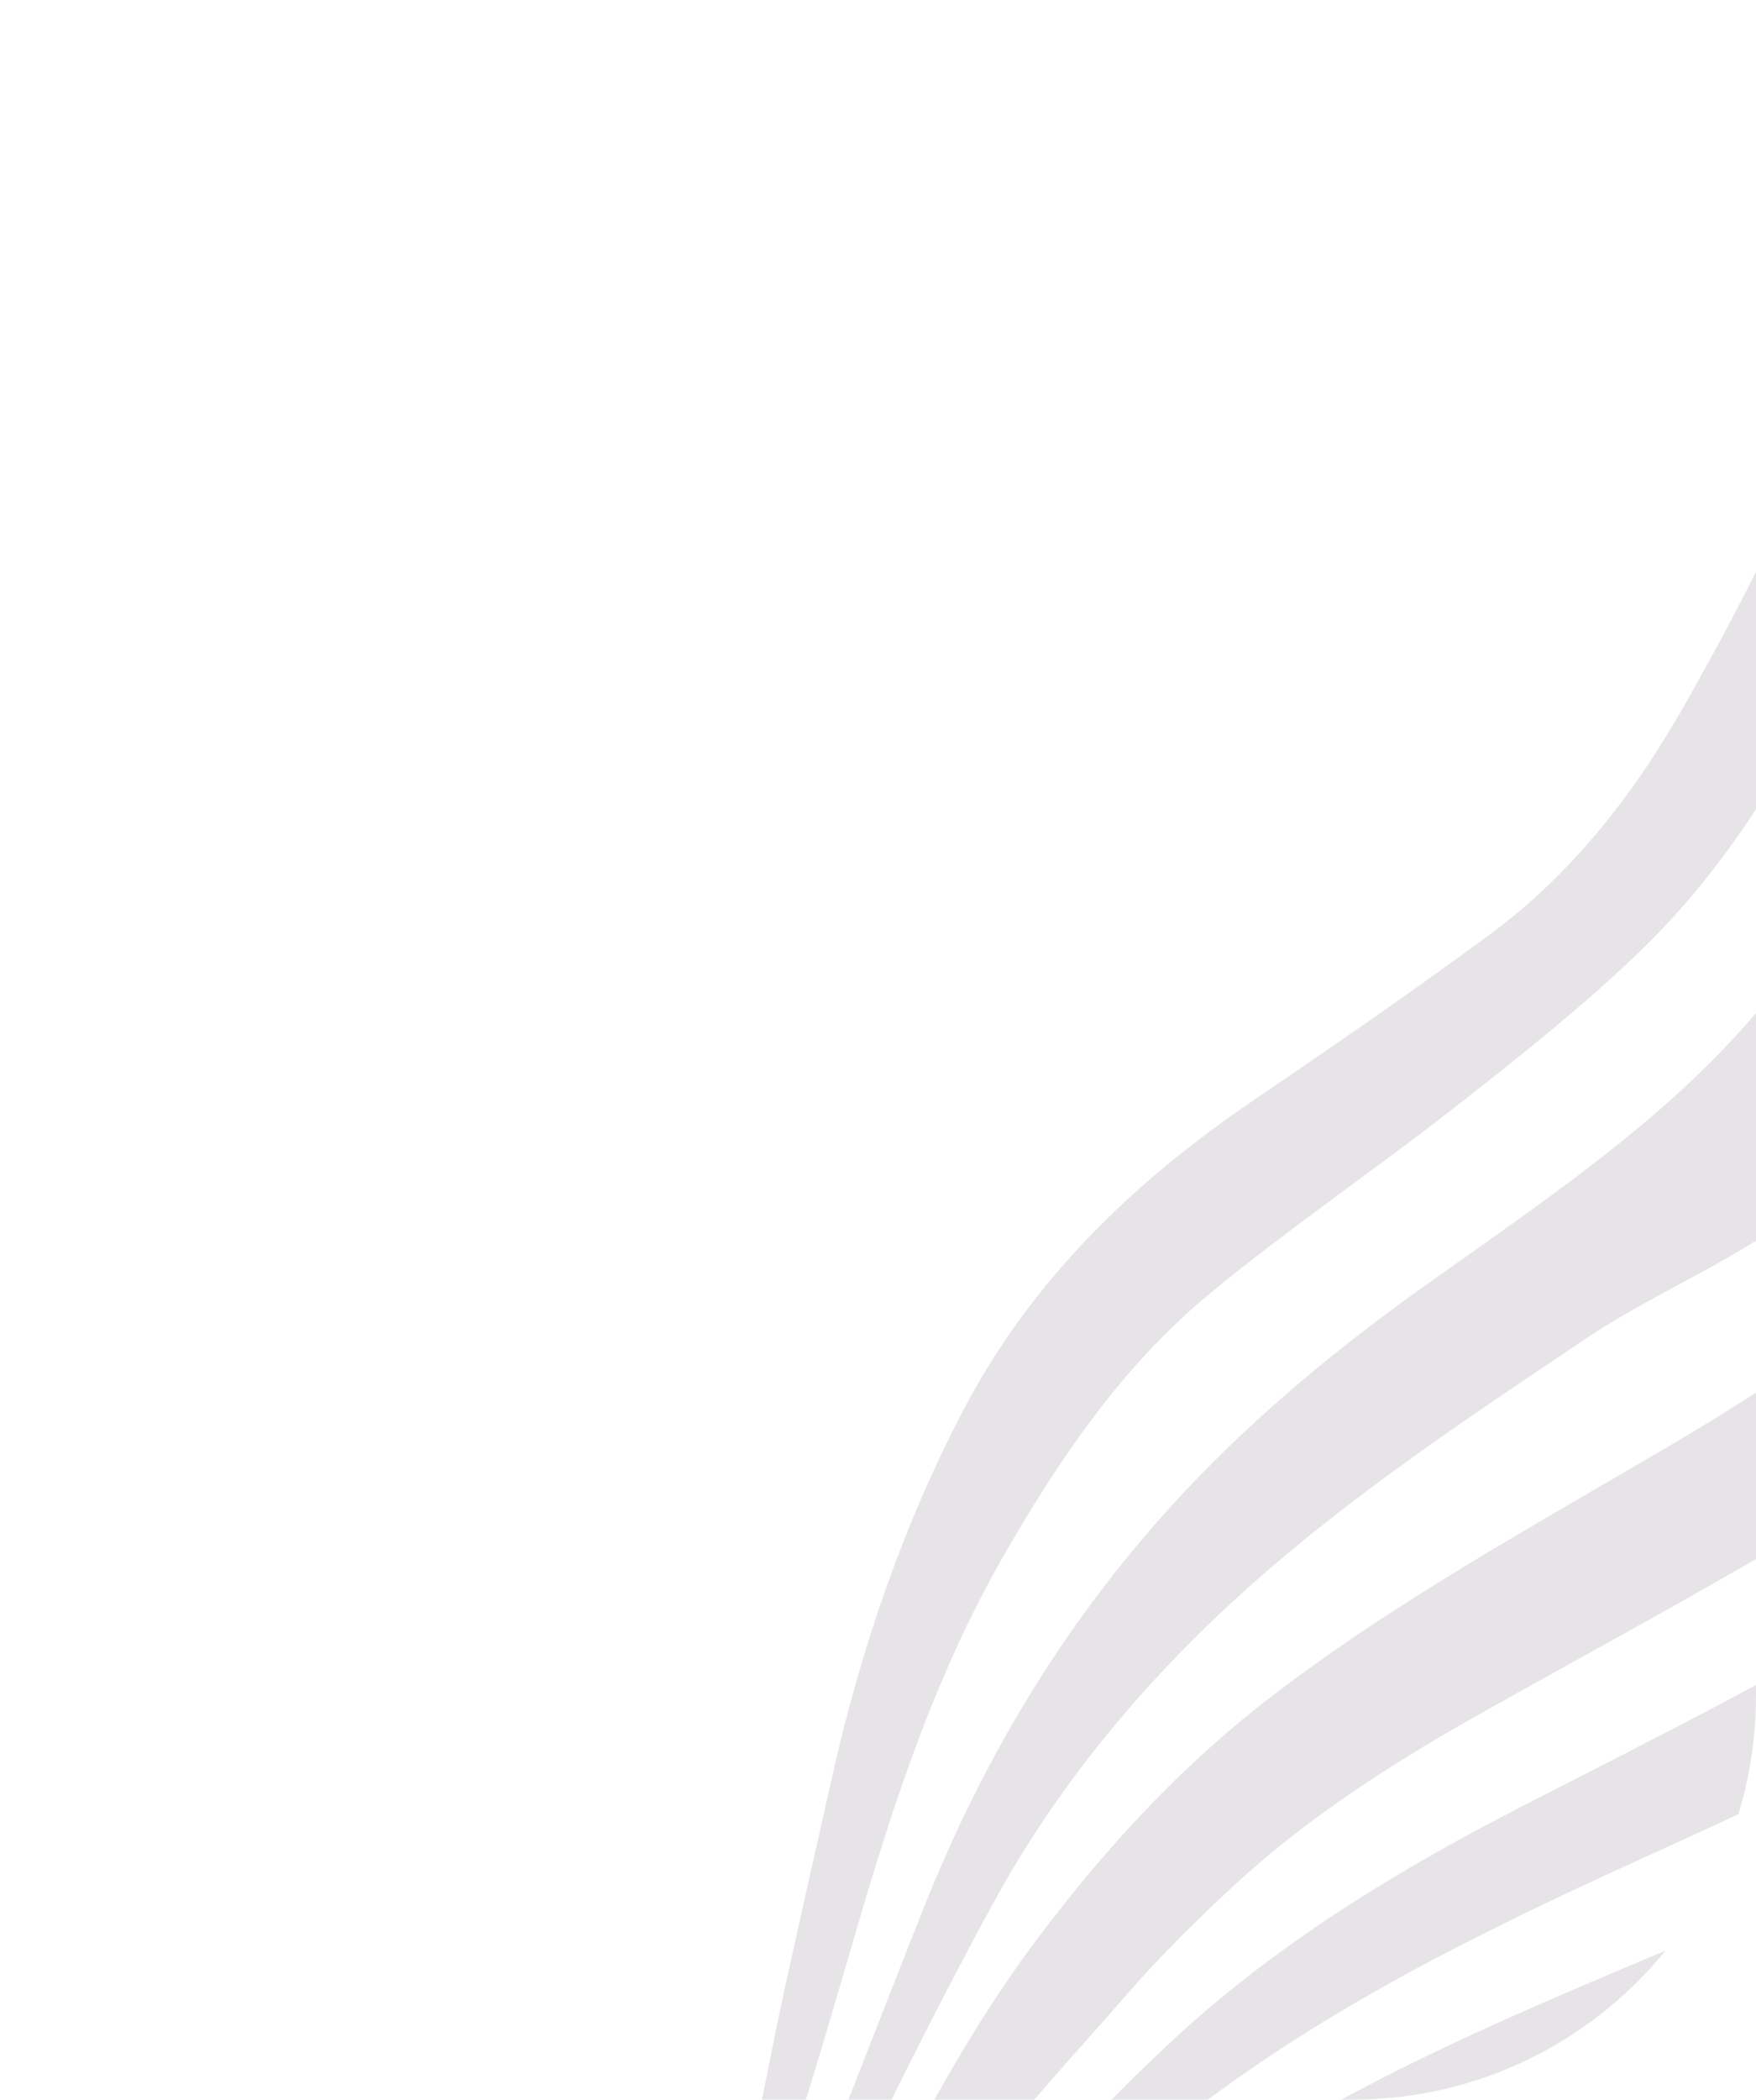 <?xml version="1.0" encoding="UTF-8"?> <svg xmlns="http://www.w3.org/2000/svg" width="261" height="312" viewBox="0 0 261 312" fill="none"> <g clip-path="url(#clip0_668_30)"> <path d="M95.799 387.939C106.451 365.77 117.043 343.571 127.845 321.477C134.209 308.455 140.699 295.482 147.649 282.769C156.156 267.205 167.09 253.467 179.907 241.116C196.88 224.758 216.386 211.899 235.826 198.838C246.31 191.794 259.616 186.647 269.226 178.46C300.804 151.565 308.129 108.29 310.376 68.91C311.221 54.093 311.292 39.244 311.337 24.406C311.34 23.166 311.337 21.888 310.859 20.745C309.621 17.79 305.85 16.89 303.701 14.51C302.924 20.555 302.302 26.613 301.73 32.673C299.83 52.823 298.333 72.616 292.212 92.043C286.241 110.999 277.165 128.98 265.383 144.986C251.312 164.102 230.728 177.53 211.641 191.155C198.962 200.193 187.022 210.022 176.294 221.412C159.215 239.548 146.533 260.315 137.353 283.353C130.371 300.879 123.767 318.57 116.284 335.883C105.541 360.734 94.153 385.305 83.019 409.985C82.632 410.842 82.215 411.781 81.79 412.646C82.288 413.061 82.478 413.22 82.976 413.634L95.797 387.942L95.799 387.939Z" fill="#E7E4E8"></path> <path d="M358.088 88.11C362.251 104.896 367.161 121.5 371.789 138.171C376.678 155.775 381.874 173.299 386.437 190.987C391.312 209.88 394.937 229.055 395.401 248.631C395.835 266.818 392.261 284.148 382.095 299.595C373.841 312.14 362.514 321.334 349.462 328.53C330.6 338.932 310.258 345.147 289.373 349.846C266.861 354.912 244.316 359.837 221.864 365.159C201.638 369.953 182.06 376.773 163.655 386.499C153.469 391.881 143.733 398.115 133.813 403.992C122.16 410.895 110.527 417.83 98.88 424.738C98.36 425.046 97.985 425.37 97.45 425.676C98.391 426.46 99.099 427.049 100.04 427.833C103.773 425.599 107.403 423.163 111.258 421.161C126.608 413.184 142.122 405.516 157.389 397.386C167.427 392.042 177.415 386.608 188.174 382.887C213.194 374.23 239.055 368.891 265.007 364.018C287.347 359.824 309.793 356.12 331.362 348.643C347.872 342.921 363.822 336.062 377.046 324.218C385.196 316.92 391.801 308.436 396.101 298.252C402.406 283.319 404.094 267.735 402.773 251.745C401.46 235.854 398.931 220.091 394.586 204.787C386.163 175.117 377.078 145.631 368.185 116.094C364.021 102.261 360.009 88.4 359.205 73.881C358.961 69.463 359.329 65.013 359.419 60.578L356.194 57.892C354.992 68.079 355.65 78.261 358.093 88.108L358.088 88.11Z" fill="#E7E4E8"></path> <path d="M353.505 95.225C359.472 119.505 365.782 143.703 371.565 168.027C375.691 185.382 379.03 202.919 379.63 220.834C380.238 238.937 377.464 256.396 369.136 272.689C362.895 284.9 353.986 294.836 342.894 302.85C325.356 315.521 305.619 323.392 284.994 329.277C264.23 335.201 243.397 340.884 222.68 346.966C207.316 351.475 192.127 356.66 177.803 363.836C168.773 368.358 160.114 373.757 151.745 379.433C137.795 388.892 124.099 398.734 110.526 408.732C104.711 413.015 99.484 418.09 93.987 422.807L95.601 424.15C117.561 407.463 141.571 393.908 164.656 378.941C175.831 371.696 188.208 367.509 200.581 363.254C224.592 354.996 249.279 349.161 273.956 343.313C293.032 338.791 311.938 333.744 329.739 325.275C342.356 319.272 354.339 312.233 364.142 302.145C374.55 291.43 381.051 278.473 384.455 263.966C388.078 248.525 388.078 232.926 386.134 217.292C382.709 189.773 375.03 163.212 367.864 136.533C363.149 118.978 358.458 101.408 354.364 83.703C352.239 74.511 351.896 65.002 353.364 55.553L350.139 52.868C348.199 67.231 350.087 81.314 353.505 95.233L353.505 95.225Z" fill="#E7E4E8"></path> <path d="M117.766 318.403C121.117 307.954 124.198 297.422 127.261 286.888C132.873 267.638 139.135 248.665 149.179 231.167C157.537 216.608 166.975 202.768 180.015 192.052C192.006 182.199 204.901 173.45 217.116 163.856C226.372 156.587 235.648 149.228 244.077 141.045C258.62 126.93 268.73 108.875 276.557 90.356C280.25 81.619 283.884 72.657 286.032 63.399C290.193 45.466 290.603 26.991 295.126 9.049C295.17 8.869 295.367 8.232 295.602 7.448L286.803 0.121C285.957 3.086 284.828 7.45 283.604 10.695C282.522 13.559 281.694 16.544 280.943 19.509C277.433 33.379 275.263 47.603 270.861 61.219C266.073 76.03 258.737 89.834 251.173 103.381C243.475 117.164 234.208 129.444 221.385 138.9C209.941 147.34 198.218 155.412 186.452 163.401C168.486 175.599 153.288 190.193 143.079 209.746C134.186 226.778 128.076 244.707 123.839 263.34C121.379 274.161 118.964 284.991 116.566 295.826C114.223 306.414 112.53 317.158 109.55 327.599C106.524 338.202 102.466 348.588 98.698 358.946C94.503 370.475 90.197 381.962 85.945 393.472C84.026 398.66 82.112 403.849 80.194 409.038C80.088 409.325 79.757 410.03 79.481 410.716L80.879 411.881C89.742 391.189 98.509 369.778 106.71 348.831C110.659 338.74 114.471 328.679 117.768 318.401L117.766 318.403Z" fill="#E7E4E8"></path> <path d="M319.98 93.105C320.325 116.996 314.51 139.341 303.738 160.49C300.7 166.454 297.643 172.513 293.718 177.893C289.848 183.198 285.23 188.099 280.31 192.467C267.224 204.082 252.007 212.595 236.969 221.362C220.444 230.994 203.894 240.599 188.691 252.313C175.362 262.583 164.132 274.82 154.069 288.242C141.327 305.236 132.557 324.06 122.624 342.722C114.154 358.634 109.912 366.043 101.372 381.918L83.984 414.471L85.517 415.747C87.995 411.649 97.917 394.668 100.534 390.661C112.614 372.167 114.837 366.284 126.915 347.785C132.02 339.967 138.557 331.349 144.119 323.881C151.308 314.226 159.442 305.614 167.344 296.525C172.428 290.678 177.979 285.192 183.683 279.937C194.732 269.756 207.359 261.763 220.42 254.43C235.503 245.964 250.728 237.74 265.632 228.966C279.864 220.586 292.138 209.739 301.474 196.069C310.591 182.716 317.014 167.991 321.365 152.372C325.778 136.528 326.588 120.391 326.217 104.044C325.843 87.629 325.78 71.186 326.239 54.775C326.418 48.402 328.403 42.078 329.568 35.731L321.358 28.895C320.652 35.041 319.928 42.183 319.808 50.007C319.575 65.131 319.762 78.072 319.978 93.107L319.98 93.105Z" fill="#E7E4E8"></path> <path d="M332.987 132.371C333.634 157.818 327.203 181.612 314.369 203.736C304.376 220.958 290.214 233.836 273.257 243.569C257.812 252.436 241.835 260.386 225.986 268.537C207.416 278.09 189.696 288.909 174.322 303.153C166.837 310.088 159.819 317.532 152.634 324.791C140.257 337.295 131.125 352.269 120.99 366.478C114.855 375.082 108.66 383.643 102.594 392.294C97.632 399.371 92.83 406.559 87.932 413.682C87.343 414.537 86.782 415.408 86.26 416.36C86.797 416.808 86.718 416.742 87.257 417.191C89.429 413.938 91.788 410.848 94.072 407.674C109.801 385.816 126.704 364.885 144.052 344.301C152.084 334.773 161.462 326.712 170.987 318.746C192.815 300.484 217.975 288.031 243.634 276.356C258.819 269.446 274.06 262.612 288.102 253.455C300.079 245.644 310.604 236.27 318.811 224.519C331.31 206.624 337.915 186.599 339.963 164.943C341.456 149.154 339.759 133.518 338.165 117.86C336.475 101.254 334.485 84.662 333.406 68.013C332.89 60.074 333.719 57.269 334.254 49.27C334.328 48.173 335.298 41.85 335.622 40.768L332.397 38.083C329.181 49.525 328.983 61.211 329.644 72.949C330.76 92.758 332.486 112.548 332.99 132.371L332.987 132.371Z" fill="#E7E4E8"></path> <path d="M336.497 65.983C338.369 83.092 340.617 100.159 342.935 117.213C345.534 136.347 348.84 155.412 347.988 174.839C347.214 192.519 343.523 209.488 335.146 225.225C326.34 241.769 313.893 254.953 298.214 265.202C282.748 275.309 265.724 282.184 248.823 289.315C228.289 297.98 207.683 306.498 188.61 318.195C175.268 326.38 162.589 335.519 150.631 345.607C146.782 348.855 143.355 352.661 140.041 356.477C125.775 372.908 111.578 389.397 97.47 405.963C94.193 409.81 91.37 414.045 88.338 418.099L89.145 418.771C95.443 411.873 101.711 404.949 108.05 398.088C112.255 393.536 116.68 389.184 120.802 384.563C145.132 357.281 173.243 335.038 207.07 320.69C226.776 312.333 246.762 304.627 266.679 296.775C282.65 290.478 298.321 283.676 312.399 273.624C332.855 259.022 346.343 239.656 352.53 215.303C355.872 202.149 356.658 188.736 355.818 175.213C354.429 152.809 349.708 130.9 346.034 108.835C343.853 95.733 341.622 82.615 340.215 69.419C339.492 62.636 339.696 61.193 340.001 54.31C340.045 53.307 341.362 46.799 341.663 45.809L338.437 43.124C336.31 50.618 335.657 58.336 336.494 65.987L336.497 65.983Z" fill="#E7E4E8"></path> <path d="M344.704 82.234C349.284 105.805 354.143 129.32 358.677 152.9C361.251 166.276 363.482 179.732 363.743 193.402C363.861 199.679 363.638 205.963 363.571 212.244C363.267 214.14 362.92 216.033 362.661 217.935C360.186 236.033 353.384 252.36 341.72 266.375C333.749 275.951 323.998 283.654 313.289 290.108C298.732 298.882 282.896 304.659 266.943 310.209C243.913 318.222 220.678 325.688 198.379 335.679C184.946 341.695 171.827 348.347 160.09 357.266C151.269 363.971 142.817 371.201 134.53 378.568C122.796 388.997 111.336 399.739 99.818 410.408C96.563 413.423 93.503 416.65 90.354 419.777L92.371 421.456C95.793 418.219 99.061 414.801 102.664 411.777C114.975 401.452 127.352 391.203 139.807 381.051C146.503 375.591 153.079 369.883 160.293 365.184C172.685 357.111 185.89 350.331 199.84 345.406C221.751 337.67 243.822 330.366 265.95 323.267C284.271 317.392 302.682 311.838 319.526 302.249C338.871 291.238 354.857 276.98 363.792 256.008C369.851 241.788 372.357 226.912 371.724 211.488C371.267 204.347 371.464 197.092 370.229 190.089C366.81 170.74 362.947 151.468 358.965 132.227C355.515 115.546 351.464 98.986 348.054 82.298C345.91 71.805 345.474 61.15 347.314 50.504L344.089 47.819C342.327 59.324 342.488 70.823 344.704 82.23L344.704 82.234Z" fill="#E7E4E8"></path> </g> <defs> <clipPath id="clip0_668_30"> <rect width="261" height="312" rx="60" fill="white"></rect> </clipPath> </defs> </svg> 